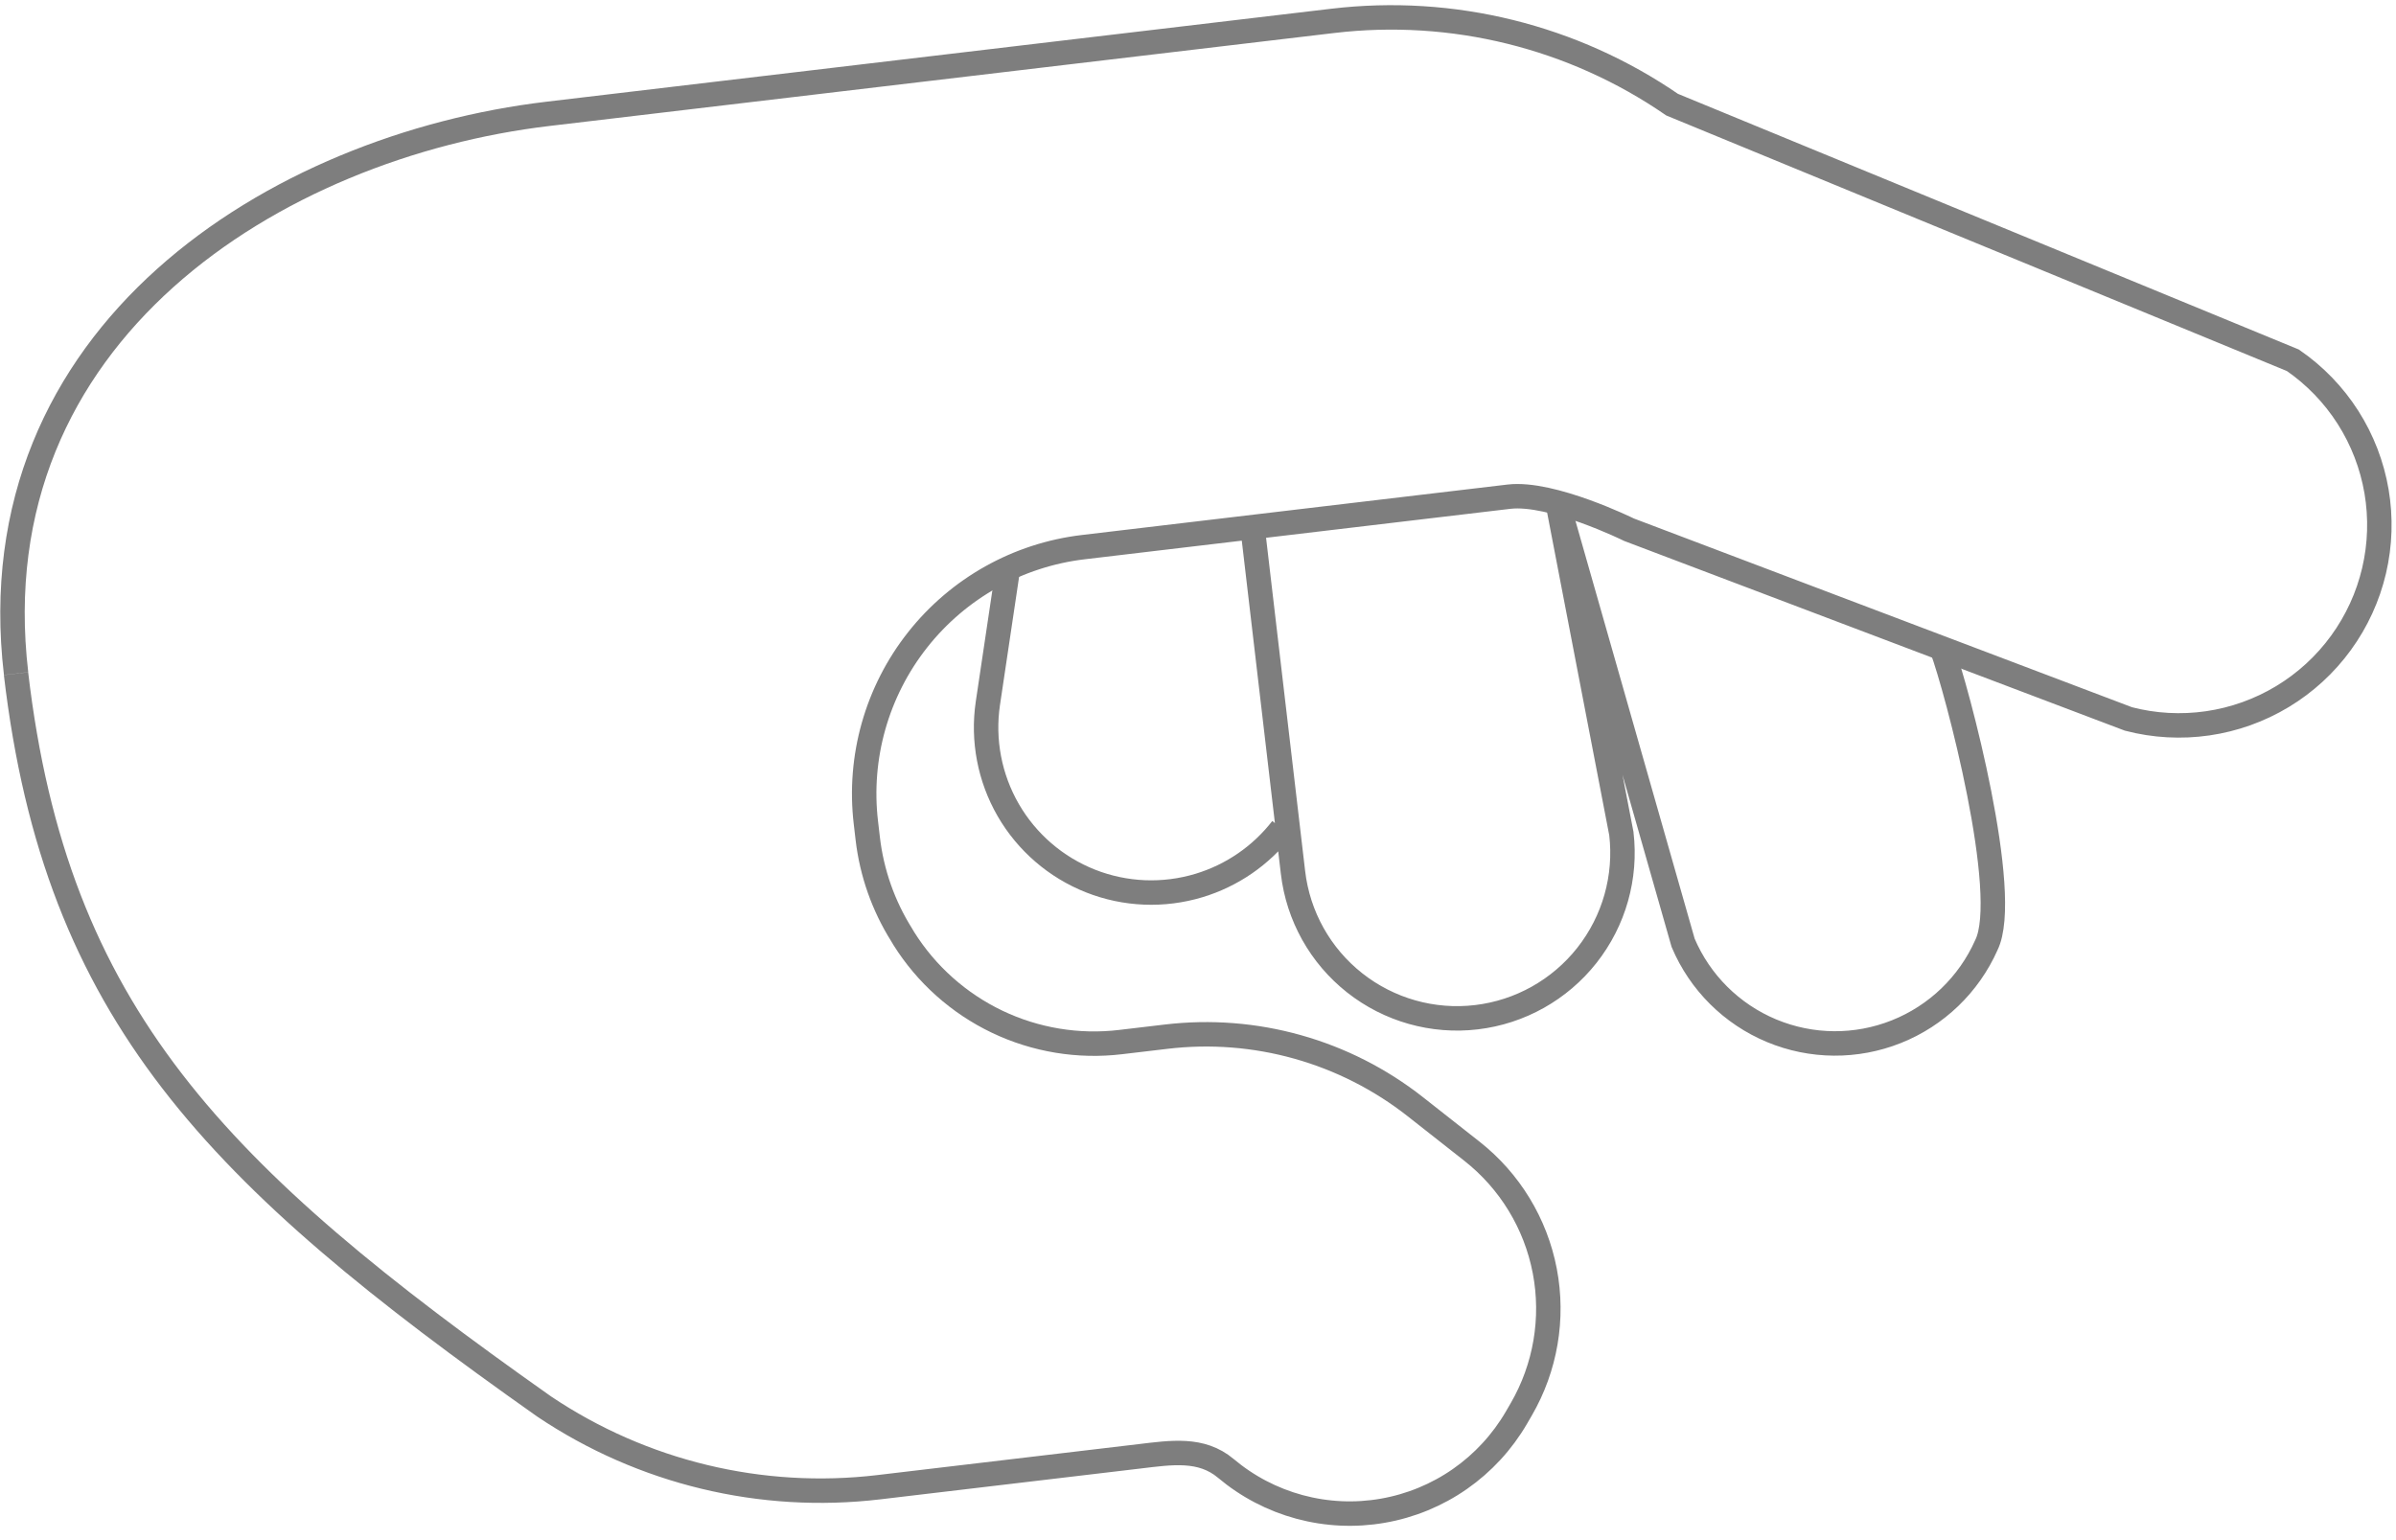 <svg width="98" height="63" viewBox="0 0 98 63" fill="none" xmlns="http://www.w3.org/2000/svg">
<g clip-path="url(#clip0_7786_12186)">
<path d="M79.427 26.529C80.043 28.184 82.27 36.59 81.245 38.66C80.528 40.275 79.206 41.547 77.564 42.201C75.922 42.856 74.09 42.842 72.46 42.162C70.83 41.483 69.531 40.192 68.842 38.565L63.719 20.605L66.316 34.098C66.525 35.879 66.018 37.671 64.906 39.08C63.794 40.489 62.169 41.399 60.388 41.61C58.607 41.821 56.816 41.315 55.409 40.205C54.002 39.095 53.094 37.471 52.886 35.69L51.265 21.865M52.433 33.891C51.574 34.998 50.39 35.814 49.044 36.221C47.584 36.662 46.02 36.598 44.603 36.038C43.187 35.478 42.001 34.456 41.239 33.138C40.477 31.819 40.183 30.281 40.405 28.773L41.201 23.436" stroke="#7E7E7E"/>
<path d="M0.655 27.556C2.288 41.481 8.833 48.063 22.264 57.539C26.283 60.236 31.135 61.405 35.944 60.835L46.605 59.572C47.901 59.418 49.134 59.221 50.135 60.062C51.014 60.803 52.044 61.343 53.154 61.642C54.264 61.942 55.426 61.995 56.559 61.797C57.693 61.6 58.769 61.157 59.713 60.499C60.657 59.841 61.446 58.984 62.025 57.989L62.22 57.653C63.213 55.942 63.555 53.931 63.184 51.99C62.812 50.048 61.752 48.307 60.198 47.087L57.892 45.273C55.006 43.002 51.336 41.971 47.687 42.407L45.837 42.626C44.108 42.833 42.356 42.544 40.785 41.794C39.215 41.043 37.89 39.862 36.965 38.387L36.876 38.237C36.129 37.047 35.657 35.705 35.493 34.309L35.416 33.648C35.102 30.976 35.863 28.288 37.531 26.175C39.198 24.062 41.636 22.697 44.308 22.381L61.72 20.317C63.472 20.11 66.631 21.669 66.631 21.669L87.057 29.409C88.114 29.684 89.216 29.745 90.298 29.588C91.38 29.431 92.419 29.059 93.356 28.494C94.292 27.929 95.106 27.183 95.749 26.298C96.393 25.414 96.853 24.41 97.103 23.346C97.353 22.281 97.387 21.178 97.204 20.1C97.02 19.023 96.623 17.993 96.036 17.072C95.448 16.151 94.682 15.358 93.783 14.738L68.392 4.281C64.338 1.491 59.406 0.273 54.516 0.853L22.417 4.656C11.3 5.973 -0.975 13.624 0.658 27.552" stroke="#7E7E7E"/>
</g>
<defs>
<clipPath id="clip0_7786_12186">
<rect width="98" height="63" fill="white"/>
</clipPath>
</defs>
</svg>

